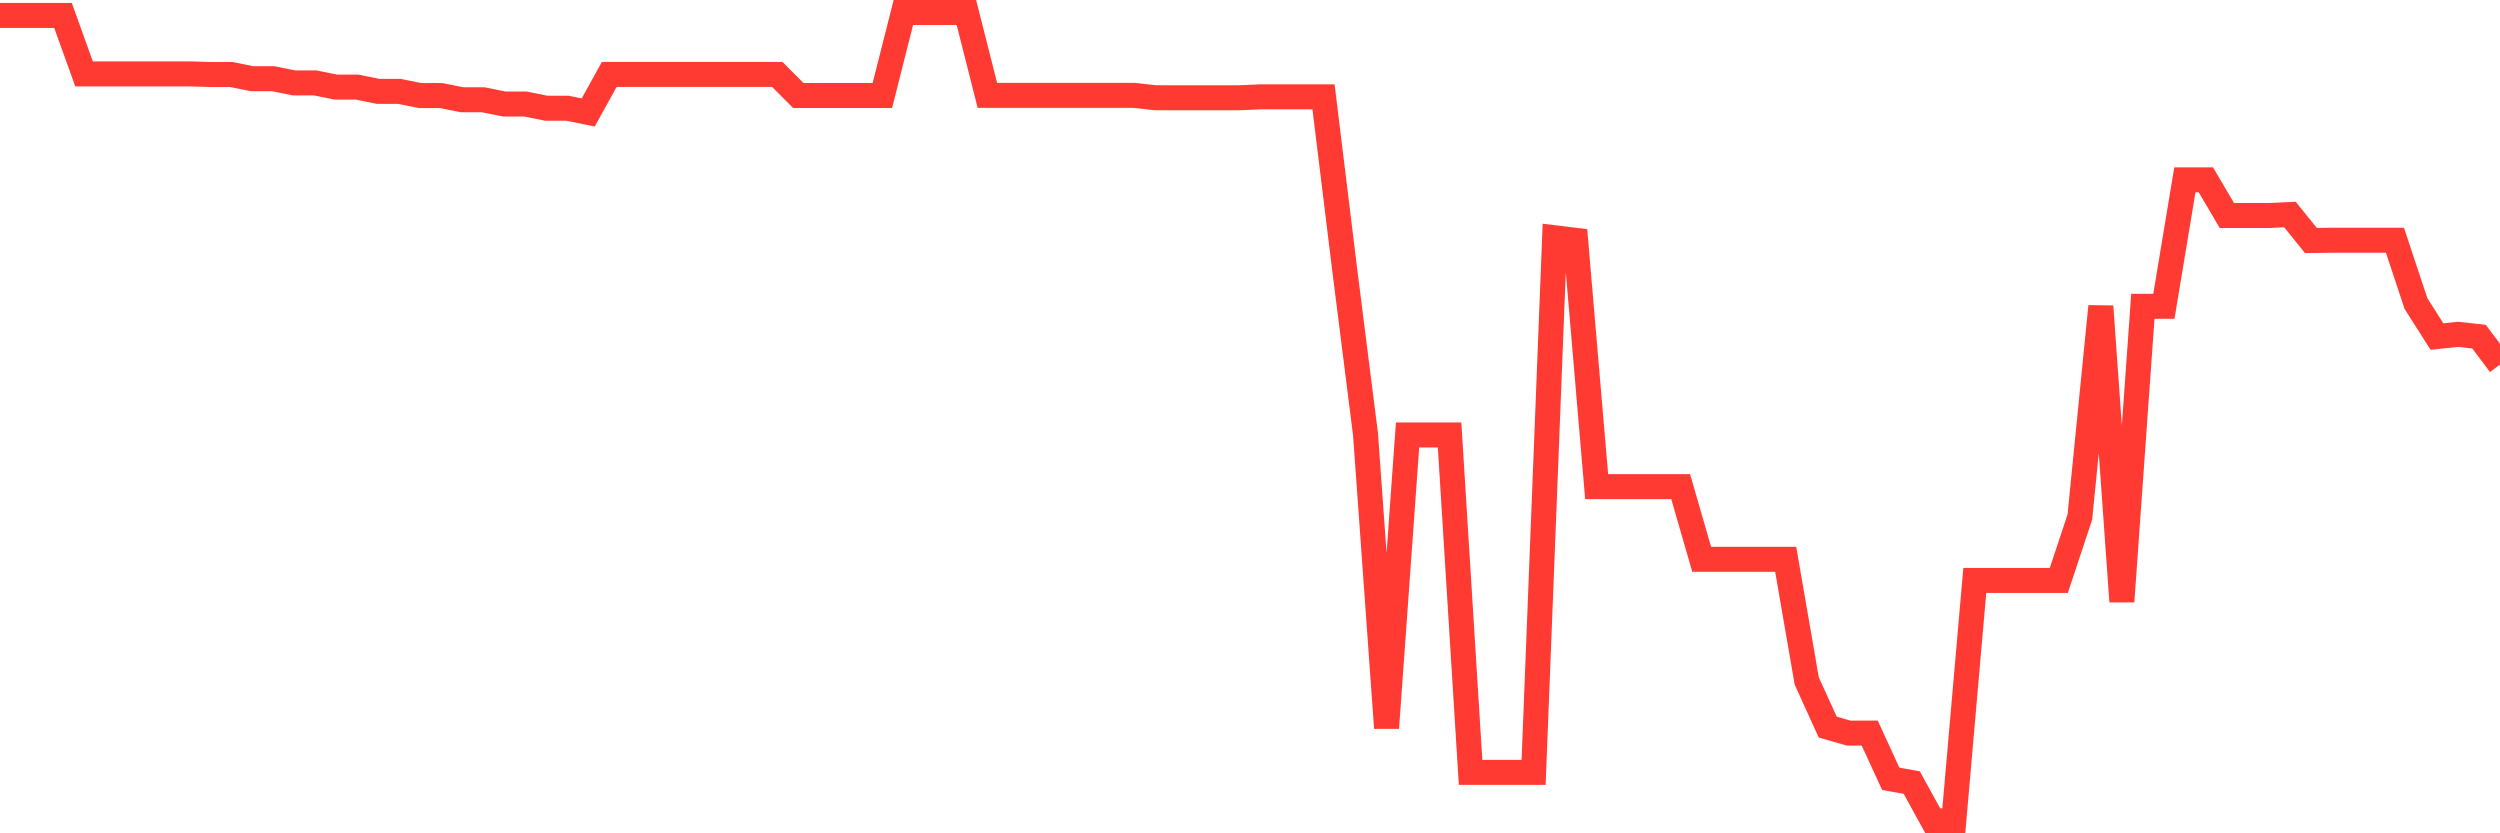 <svg
  xmlns="http://www.w3.org/2000/svg"
  xmlns:xlink="http://www.w3.org/1999/xlink"
  width="120"
  height="40"
  viewBox="0 0 120 40"
  preserveAspectRatio="none"
>
  <polyline
    points="0,0.742 1.008,0.742 2.017,0.742 3.025,0.742 4.034,3.547 5.042,3.547 6.05,3.547 7.059,3.547 8.067,3.547 9.076,3.547 10.084,3.575 11.092,3.575 12.101,3.778 13.109,3.778 14.118,3.98 15.126,3.98 16.134,4.182 17.143,4.182 18.151,4.385 19.16,4.385 20.168,4.587 21.176,4.587 22.185,4.789 23.193,4.789 24.202,4.992 25.21,4.992 26.218,5.194 27.227,5.194 28.235,5.397 29.244,3.573 30.252,3.573 31.261,3.573 32.269,3.573 33.277,3.573 34.286,3.573 35.294,3.573 36.303,3.573 37.311,3.573 38.319,4.585 39.328,4.585 40.336,4.585 41.345,4.585 42.353,4.585 43.361,0.6 44.37,0.6 45.378,0.6 46.387,0.6 47.395,4.579 48.403,4.579 49.412,4.579 50.42,4.579 51.429,4.579 52.437,4.579 53.445,4.579 54.454,4.579 55.462,4.692 56.471,4.692 57.479,4.692 58.487,4.692 59.496,4.692 60.504,4.648 61.513,4.648 62.521,4.648 63.529,4.648 64.538,12.883 65.546,20.859 66.555,34.943 67.563,20.877 68.571,20.877 69.58,20.877 70.588,37.075 71.597,37.075 72.605,37.075 73.613,37.075 74.622,11.412 75.63,11.535 76.639,23.357 77.647,23.357 78.655,23.357 79.664,23.357 80.672,23.357 81.681,26.848 82.689,26.848 83.697,26.848 84.706,26.848 85.714,26.848 86.723,32.687 87.731,34.901 88.739,35.19 89.748,35.19 90.756,37.384 91.765,37.564 92.773,39.4 93.782,39.4 94.79,27.86 95.798,27.86 96.807,27.86 97.815,27.86 98.824,27.86 99.832,24.824 100.84,14.704 101.849,28.872 102.857,14.704 103.866,14.704 104.874,8.633 105.882,8.633 106.891,10.345 107.899,10.345 108.908,10.345 109.916,10.296 110.924,11.545 111.933,11.531 112.941,11.531 113.95,11.531 114.958,11.531 115.966,14.569 116.975,16.156 117.983,16.048 118.992,16.158 120,17.497"
    fill="none"
    stroke="#ff3a33"
    stroke-width="1.2"
  >
  </polyline>
</svg>
